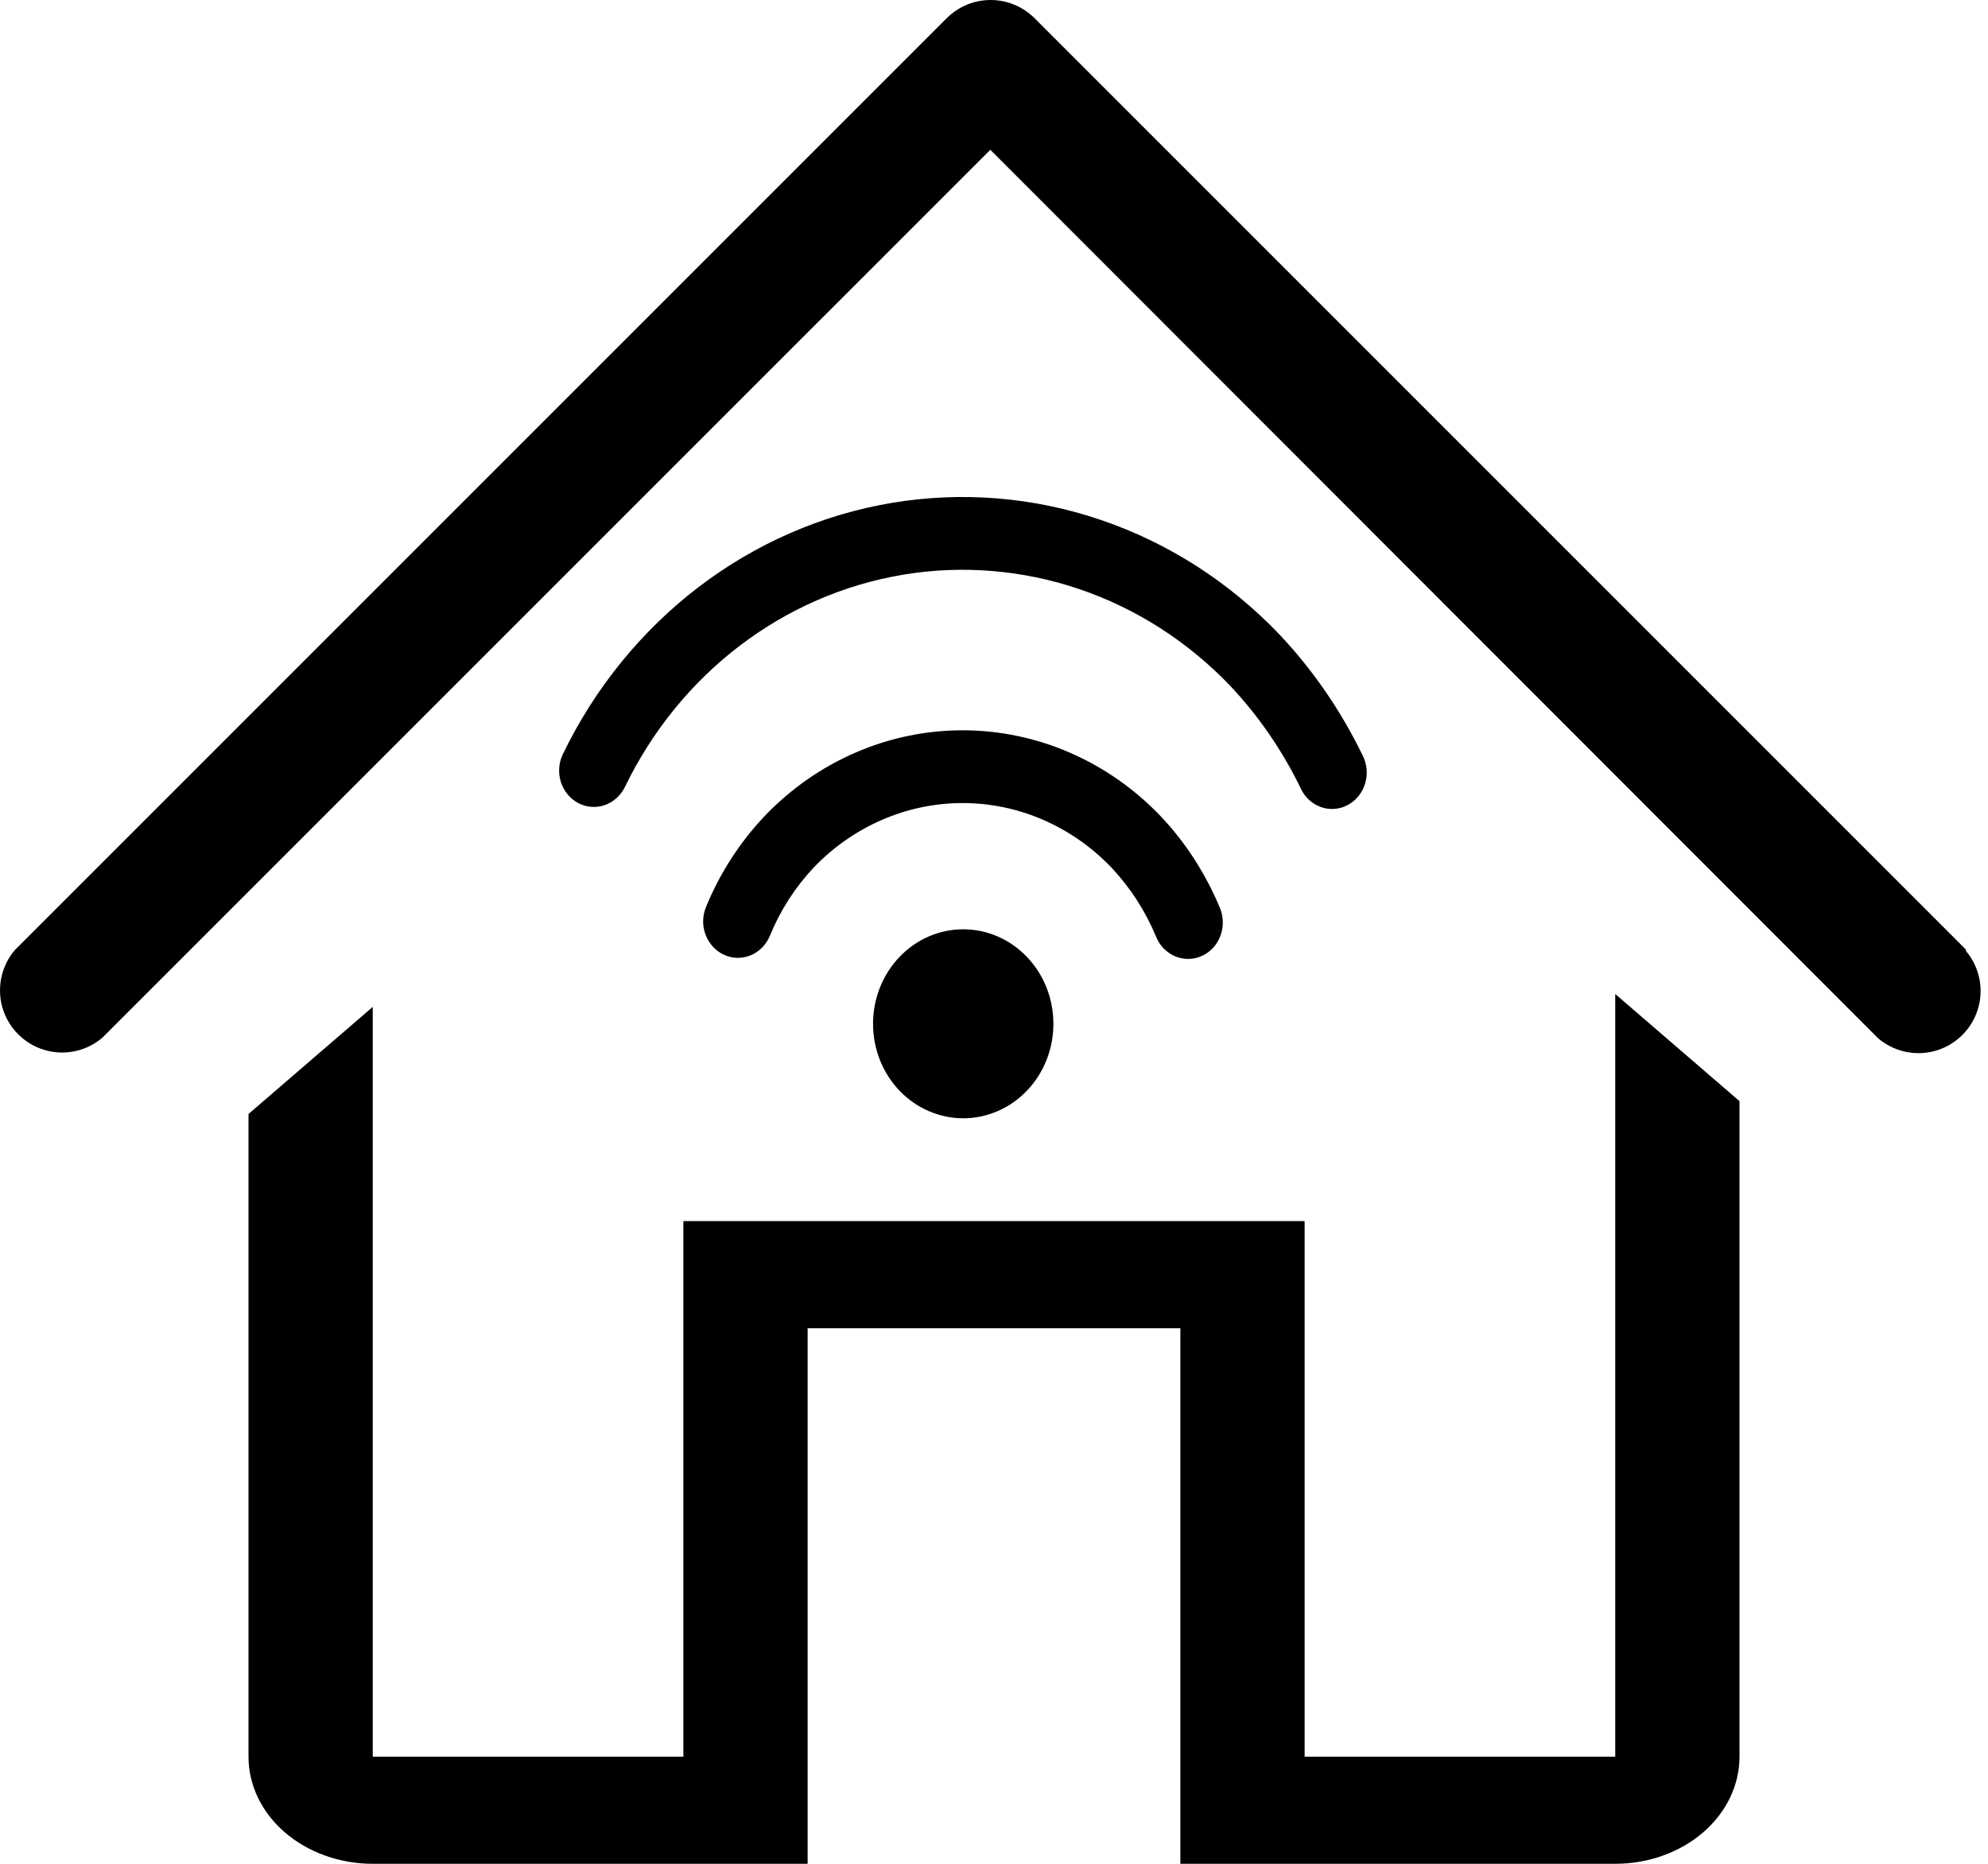 <svg width="32" height="30" viewBox="0 0 32 30" fill="none" xmlns="http://www.w3.org/2000/svg">
<path d="M31.651 15.291L16.651 0.291C16.463 0.105 16.21 0 15.945 0C15.681 0 15.428 0.105 15.241 0.291L0.24 15.291C0.077 15.482 -0.009 15.728 0.001 15.98C0.01 16.232 0.115 16.47 0.293 16.648C0.471 16.826 0.71 16.931 0.961 16.941C1.213 16.95 1.459 16.865 1.65 16.701L15.941 2.411L30.23 16.711C30.422 16.875 30.668 16.96 30.919 16.951C31.171 16.941 31.41 16.837 31.588 16.658C31.766 16.48 31.87 16.241 31.88 15.99C31.89 15.738 31.804 15.492 31.64 15.301L31.651 15.291Z" fill="black"/>
<path d="M26 28.276H21V19.655H11V28.276H6V16.207L4 17.931V28.276C4 28.733 4.211 29.172 4.586 29.495C4.961 29.818 5.47 30 6 30H13V21.379H19V30H26C26.53 30 27.039 29.818 27.414 29.495C27.789 29.172 28 28.733 28 28.276V17.724L26 16V28.276Z" fill="black"/>
<path d="M20.596 10.214C21.134 10.784 21.584 11.439 21.931 12.154C21.967 12.223 21.989 12.298 21.997 12.376C22.005 12.454 21.997 12.533 21.975 12.608C21.953 12.683 21.917 12.752 21.869 12.812C21.821 12.872 21.762 12.922 21.695 12.957C21.629 12.993 21.556 13.014 21.481 13.02C21.407 13.026 21.332 13.016 21.261 12.99C21.19 12.965 21.125 12.925 21.069 12.873C21.013 12.821 20.968 12.758 20.936 12.687C20.642 12.081 20.26 11.526 19.805 11.042C19.124 10.329 18.291 9.794 17.375 9.483C16.459 9.172 15.485 9.092 14.534 9.251C13.583 9.41 12.681 9.803 11.903 10.397C11.125 10.991 10.492 11.771 10.057 12.671C9.989 12.808 9.872 12.912 9.732 12.96C9.591 13.008 9.438 12.995 9.306 12.925C9.175 12.855 9.075 12.734 9.028 12.587C8.982 12.44 8.993 12.279 9.059 12.141C9.574 11.076 10.323 10.154 11.244 9.45C12.165 8.747 13.232 8.282 14.358 8.094C15.483 7.906 16.636 8 17.72 8.369C18.804 8.737 19.79 9.369 20.596 10.214ZM18.683 13.139C19.08 13.554 19.407 14.065 19.634 14.608C19.664 14.679 19.681 14.755 19.683 14.833C19.685 14.91 19.673 14.987 19.646 15.059C19.62 15.132 19.58 15.198 19.529 15.254C19.477 15.31 19.416 15.355 19.348 15.386C19.281 15.417 19.208 15.434 19.134 15.435C19.06 15.437 18.986 15.422 18.917 15.394C18.849 15.365 18.786 15.322 18.733 15.268C18.68 15.214 18.638 15.149 18.609 15.078C18.438 14.665 18.195 14.289 17.893 13.967C17.578 13.637 17.204 13.376 16.793 13.197C16.381 13.018 15.94 12.926 15.494 12.926C15.049 12.926 14.608 13.018 14.196 13.197C13.784 13.376 13.41 13.637 13.095 13.967C12.797 14.284 12.558 14.657 12.391 15.066C12.361 15.137 12.319 15.201 12.266 15.254C12.213 15.307 12.15 15.349 12.082 15.377C12.014 15.405 11.941 15.419 11.867 15.418C11.793 15.416 11.721 15.399 11.654 15.368C11.586 15.338 11.525 15.293 11.475 15.238C11.424 15.182 11.384 15.117 11.357 15.045C11.33 14.973 11.317 14.897 11.318 14.82C11.32 14.743 11.336 14.667 11.365 14.597C11.589 14.053 11.907 13.559 12.305 13.139C12.723 12.7 13.221 12.352 13.768 12.115C14.315 11.877 14.902 11.755 15.494 11.755C16.087 11.755 16.673 11.877 17.221 12.115C17.768 12.352 18.265 12.7 18.684 13.139H18.683ZM16.531 15.404C16.666 15.545 16.773 15.713 16.846 15.897C16.919 16.082 16.956 16.279 16.956 16.479C16.956 16.679 16.919 16.877 16.846 17.061C16.773 17.246 16.666 17.413 16.531 17.555C16.396 17.696 16.236 17.808 16.06 17.884C15.884 17.961 15.695 18 15.505 18C15.314 18 15.125 17.961 14.949 17.884C14.773 17.808 14.613 17.696 14.478 17.555C14.205 17.269 14.053 16.883 14.053 16.479C14.053 16.076 14.205 15.689 14.478 15.404C14.75 15.118 15.119 14.958 15.505 14.958C15.89 14.958 16.259 15.118 16.531 15.404Z" fill="black"/>
</svg>
